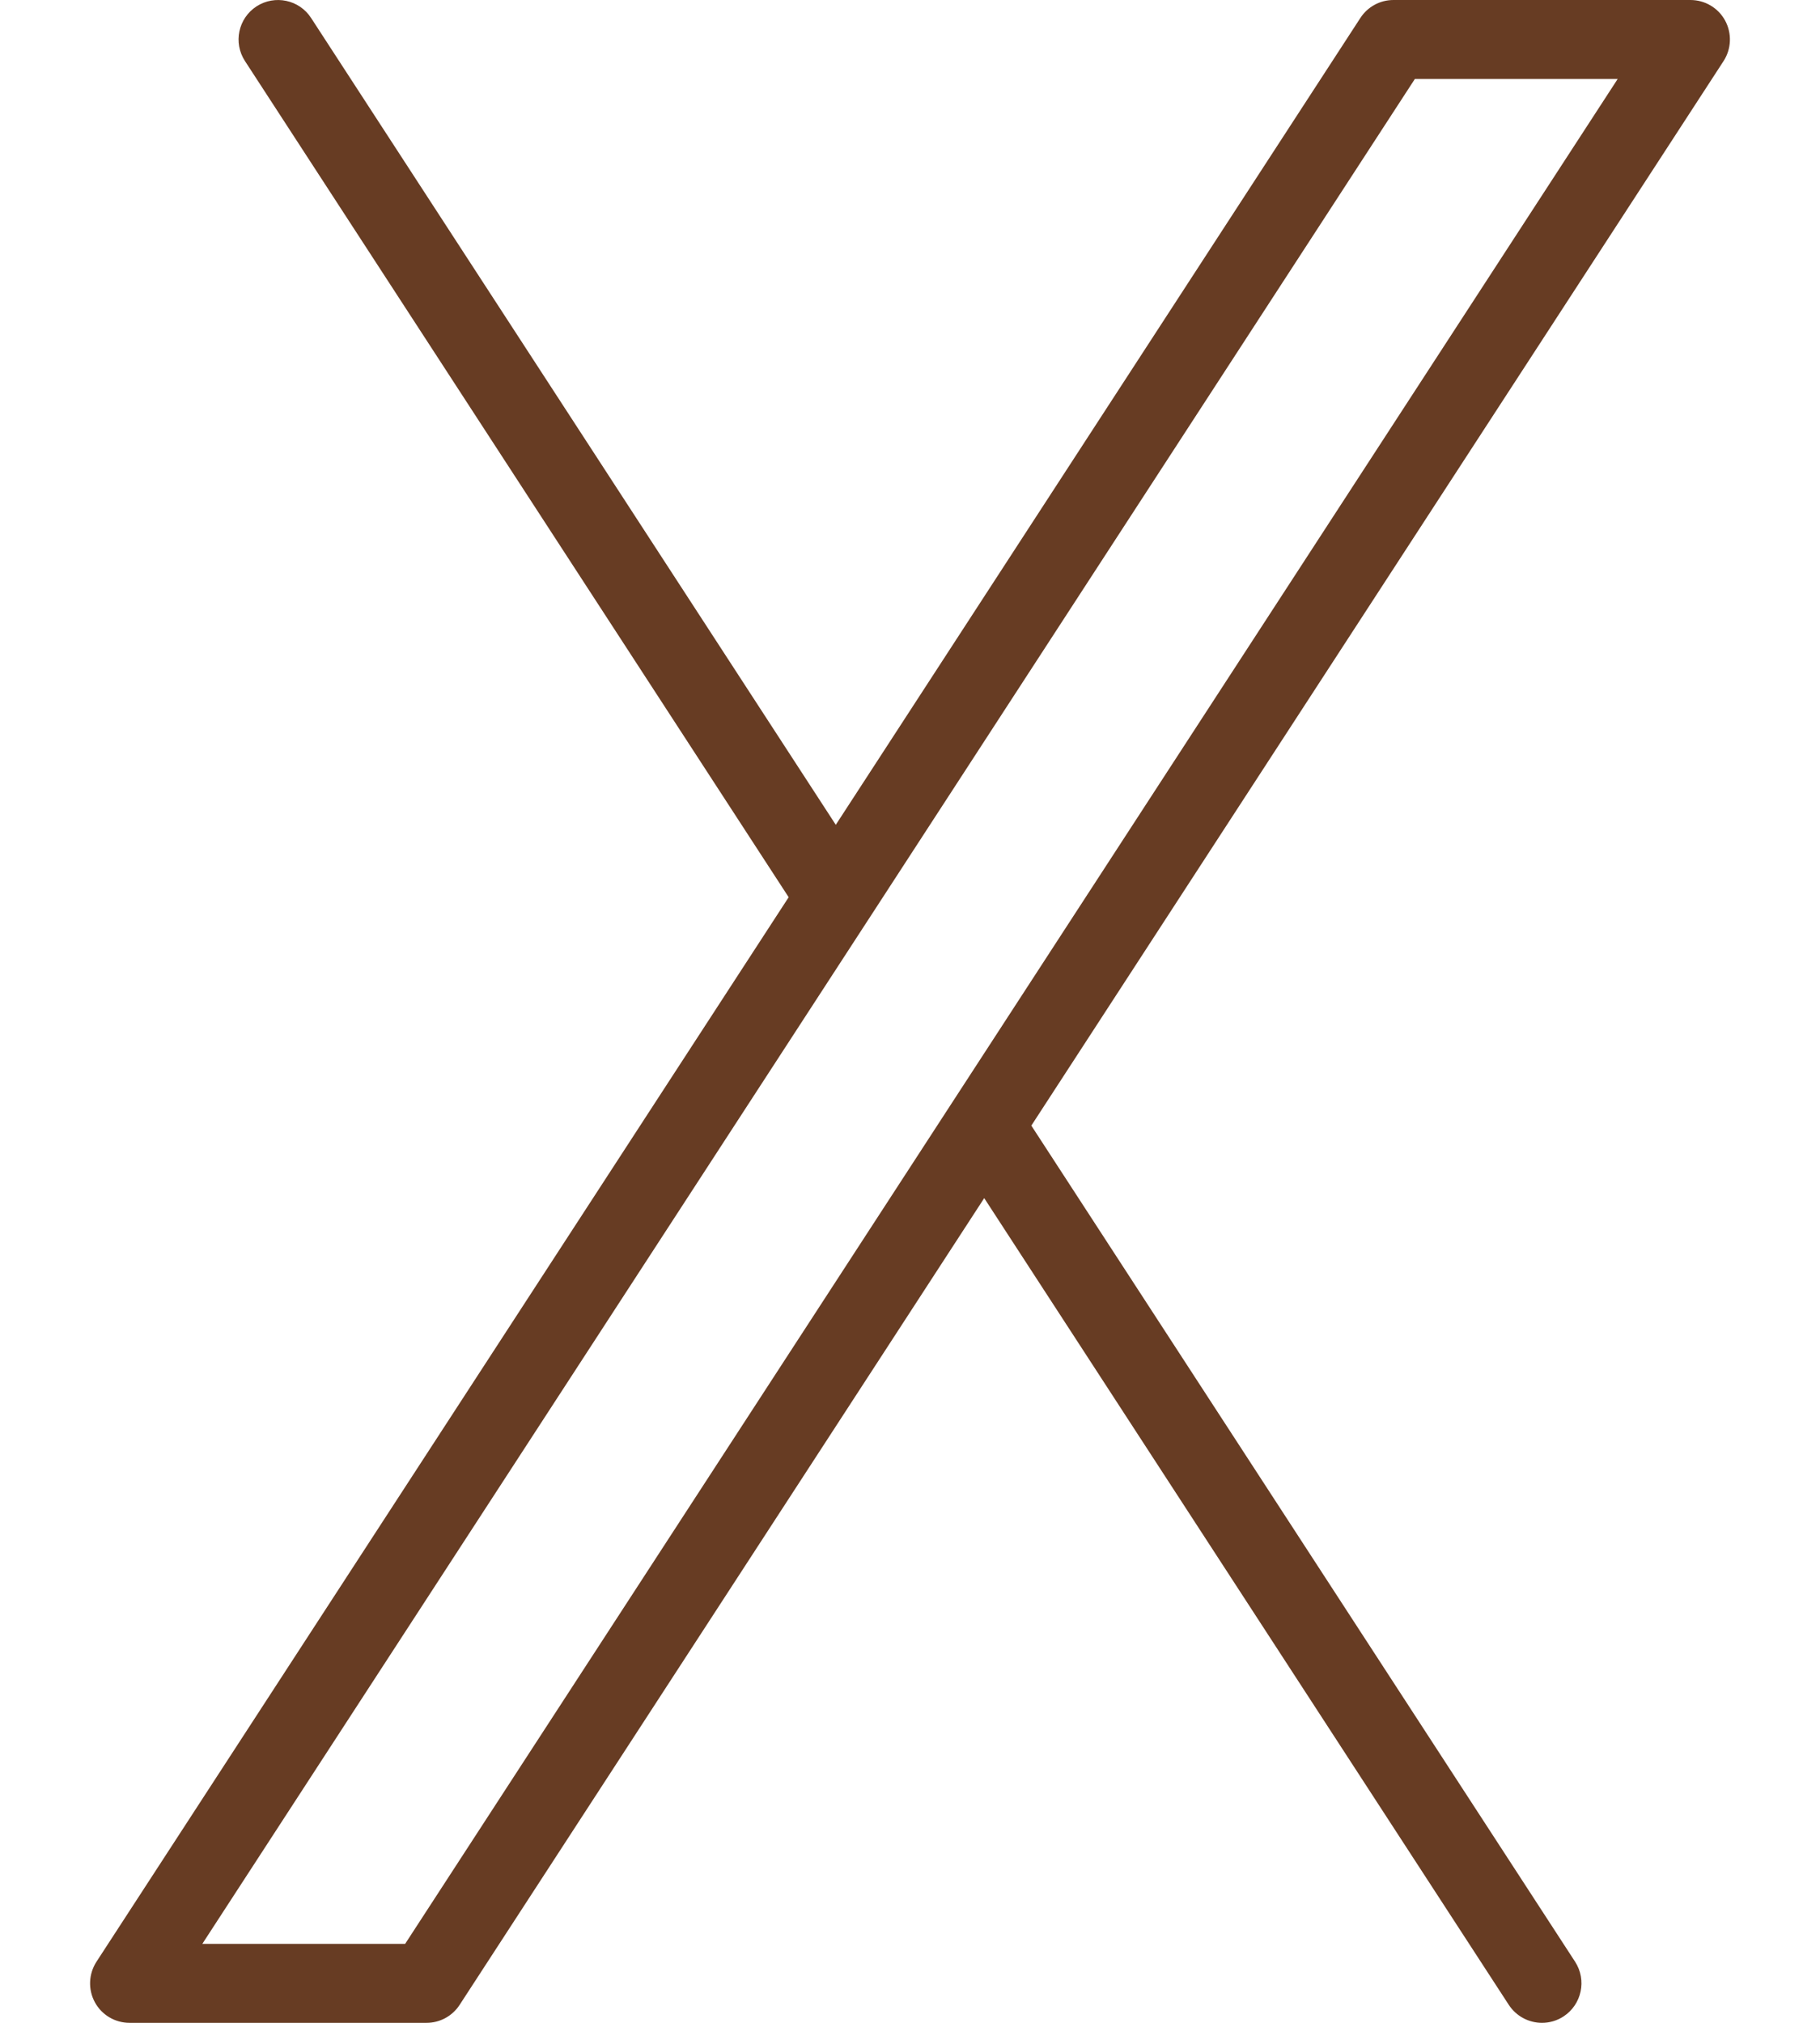 <svg width="18" height="20" viewBox="0 0 18 20" fill="none" xmlns="http://www.w3.org/2000/svg">
<path d="M17.062 0.204C16.994 0.078 16.862 1.75257e-05 16.719 1.75257e-05H13.781C13.649 1.75257e-05 13.526 0.067 13.454 0.178L8.266 8.155L3.077 0.178C2.96 -0.003 2.718 -0.054 2.537 0.063C2.356 0.181 2.305 0.423 2.423 0.604L7.8 8.871L0.954 19.396C0.876 19.517 0.87 19.67 0.938 19.796C1.006 19.922 1.138 20 1.281 20H4.219C4.351 20 4.474 19.933 4.546 19.822L9.734 11.846L14.922 19.822C14.997 19.937 15.123 20 15.25 20C15.323 20 15.397 19.98 15.463 19.937C15.644 19.819 15.695 19.577 15.578 19.396L10.2 11.129L17.046 0.604C17.124 0.484 17.13 0.33 17.062 0.204ZM4.007 19.219H2.001L8.588 9.092C8.589 9.09 8.591 9.088 8.592 9.086L13.993 0.781H15.999L4.007 19.219Z" fill="#673C23"/>
</svg>
